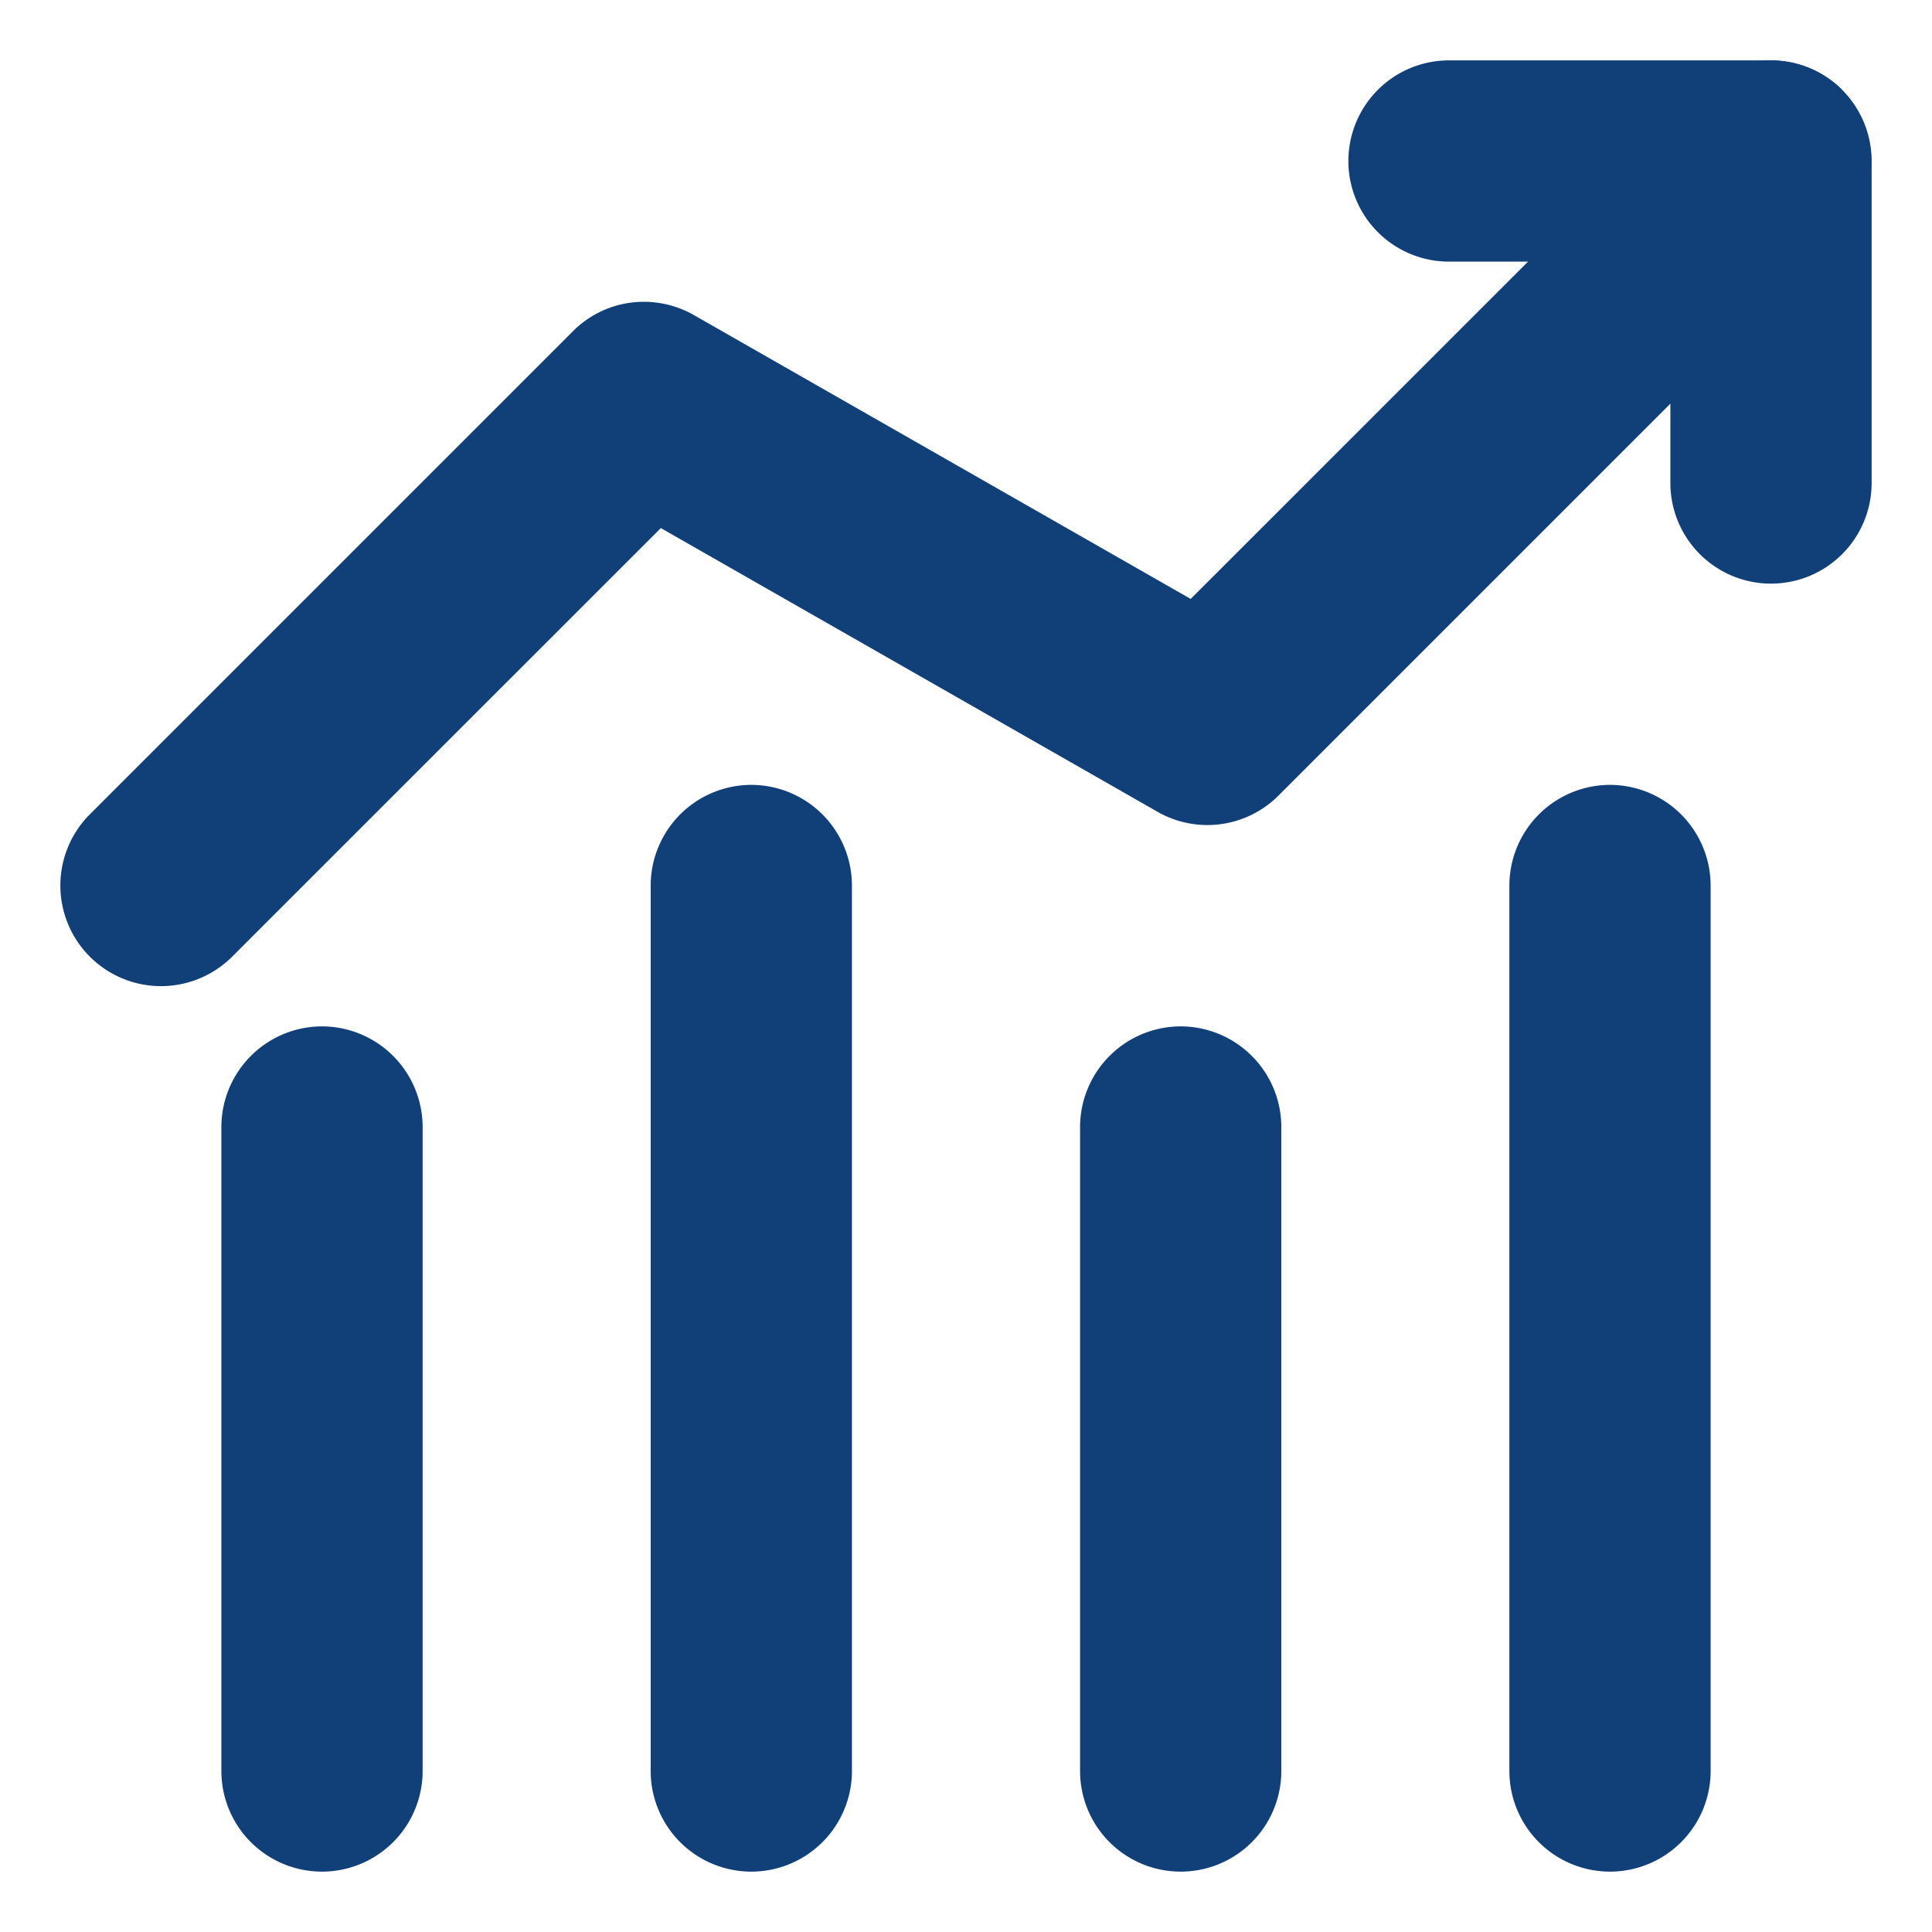 <svg xmlns="http://www.w3.org/2000/svg" viewBox="0 0 24 24" id="Charts">
  <g fill="#114078" class="color000000 svgShape">
    <path d="M22.884 1.116a1.251 1.251 0 0 0-1.768 0L14.791 7.44 8.62 3.914A1.258 1.258 0 0 0 8 3.749a1.241 1.241 0 0 0-.884.367l-6 6a1.25 1.25 0 0 0 1.768 1.768L8.209 6.56l6.171 3.525a1.249 1.249 0 0 0 1.5-.2l7-7a1.251 1.251 0 0 0 0-1.768Z" fill="#114078" class="color000000 svgShape"></path>
    <path d="M22 .75h-4a1.25 1.25 0 0 0 0 2.5h2.75V6a1.25 1.25 0 0 0 2.5 0V2A1.252 1.252 0 0 0 22 .75zm-12.667 9A1.252 1.252 0 0 0 8.083 11v11a1.25 1.25 0 0 0 2.5 0V11a1.252 1.252 0 0 0-1.25-1.25zm5.334 3a1.252 1.252 0 0 0-1.25 1.25v8a1.25 1.25 0 0 0 2.5 0v-8a1.252 1.252 0 0 0-1.25-1.25zm5.333-3A1.252 1.252 0 0 0 18.75 11v11a1.25 1.25 0 0 0 2.5 0V11A1.252 1.252 0 0 0 20 9.75zm-16 3A1.252 1.252 0 0 0 2.75 14v8a1.25 1.25 0 0 0 2.5 0v-8A1.252 1.252 0 0 0 4 12.75z" fill="#114078" class="color000000 svgShape"></path>
  </g>
</svg>
